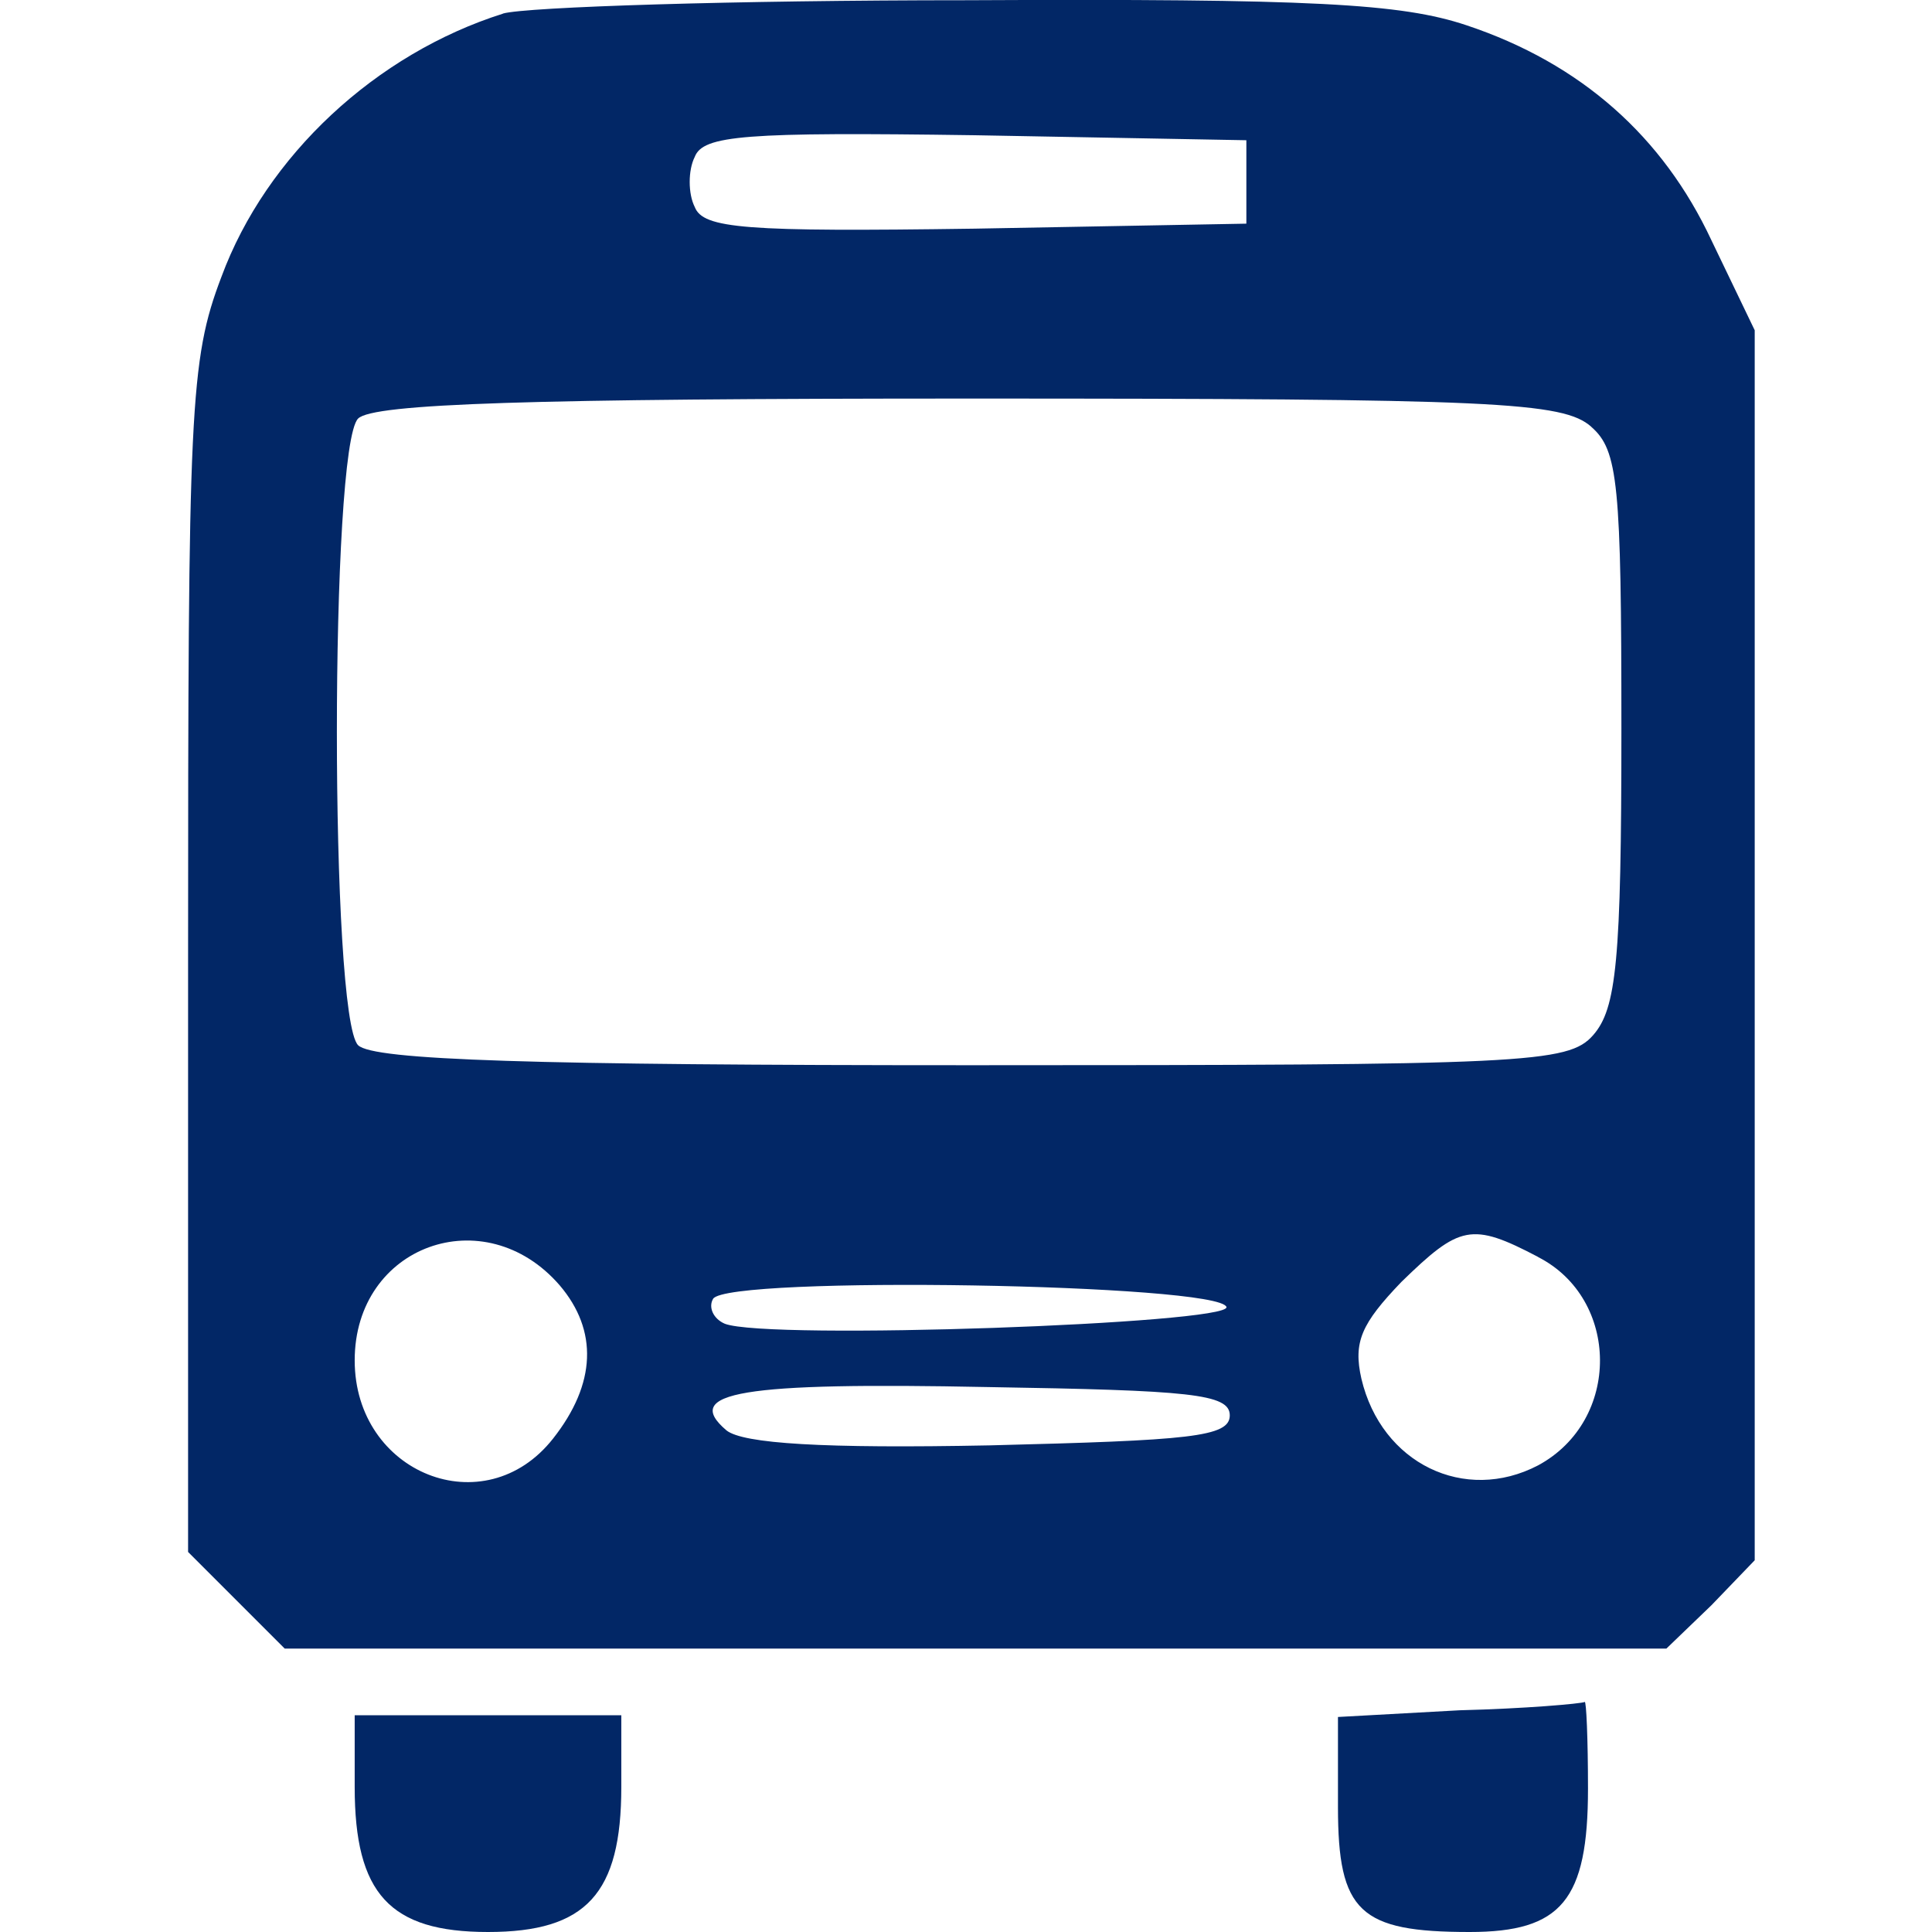 <?xml version="1.0" encoding="UTF-8" standalone="no"?>
<!-- Generator: Adobe Illustrator 19.0.1, SVG Export Plug-In . SVG Version: 6.00 Build 0)  -->

<svg
   version="1.1"
   id="Layer_1"
   x="0px"
   y="0px"
   width="17"
   height="17"
   viewBox="0 0 17 17"
   xml:space="preserve"
   xmlns="http://www.w3.org/2000/svg"
   xmlns:svg="http://www.w3.org/2000/svg">
	<defs
   id="defs9" />
	
<path
   d="m 4.426,0.12 c -1.115,0.352 -2.083,1.247 -2.478,2.317 -0.279,0.733 -0.293,1.159 -0.293,5.998 v 5.221 l 0.425,0.425 0.425,0.425 h 6.086 6.072 l 0.396,-0.381 0.381,-0.396 V 8.318 2.906 l -0.381,-0.792 c -0.425,-0.909 -1.144,-1.555 -2.156,-1.892 -0.572,-0.191 -1.349,-0.235 -4.4,-0.22 -2.039,0 -3.872,0.059 -4.077,0.117 z M 10.967,1.601 v 0.367 l -2.39,0.044 c -2.024,0.029 -2.39,0 -2.464,-0.191 -0.059,-0.117 -0.059,-0.323 0,-0.44 0.073,-0.191 0.44,-0.22 2.464,-0.191 l 2.39,0.044 z m 3.036,2.156 c 0.235,0.205 0.264,0.499 0.264,2.654 0,2.053 -0.044,2.464 -0.249,2.698 -0.22,0.249 -0.587,0.264 -5.47,0.264 -3.857,0 -5.265,-0.044 -5.397,-0.176 -0.249,-0.249 -0.249,-5.265 0,-5.514 0.132,-0.132 1.525,-0.176 5.382,-0.176 4.634,0 5.221,0.029 5.47,0.249 z M 4.925,11.31 c 0.337,0.396 0.323,0.865 -0.059,1.349 -0.601,0.763 -1.745,0.308 -1.745,-0.689 0,-1.012 1.144,-1.423 1.804,-0.66 z m 8.609,-0.249 c 0.719,0.367 0.733,1.437 0,1.833 -0.645,0.337 -1.379,-0.015 -1.555,-0.763 -0.073,-0.323 0,-0.484 0.352,-0.851 0.513,-0.499 0.616,-0.528 1.203,-0.22 z m -2.742,0.44 c 0.029,0.147 -4.033,0.293 -4.414,0.147 -0.103,-0.044 -0.147,-0.147 -0.103,-0.22 0.132,-0.205 4.458,-0.132 4.517,0.073 z m 0.029,0.953 c 0,0.191 -0.352,0.22 -2.112,0.264 -1.467,0.029 -2.171,-0.015 -2.317,-0.132 -0.396,-0.337 0.132,-0.425 2.302,-0.381 1.775,0.029 2.127,0.059 2.127,0.249 z"
   id="path17"
   style="stroke-width:0.015;fill:#022766;fill-opacity:1" /><path
   d="m 12.844,15.049 -1.071,0.059 v 0.792 c 0,0.924 0.191,1.1 1.159,1.1 0.807,0 1.041,-0.279 1.041,-1.261 0,-0.44 -0.015,-0.777 -0.029,-0.763 -0.029,0.015 -0.528,0.059 -1.1,0.073 z"
   id="path22"
   style="stroke-width:0.015;fill:#022766;fill-opacity:1" /><path
   d="m 3.121,15.724 c 0,0.939 0.308,1.276 1.173,1.276 0.865,0 1.173,-0.337 1.173,-1.276 v -0.631 h -1.173 -1.173 z"
   id="path23"
   style="stroke-width:0.015;fill:#022766;fill-opacity:1" /></svg>
